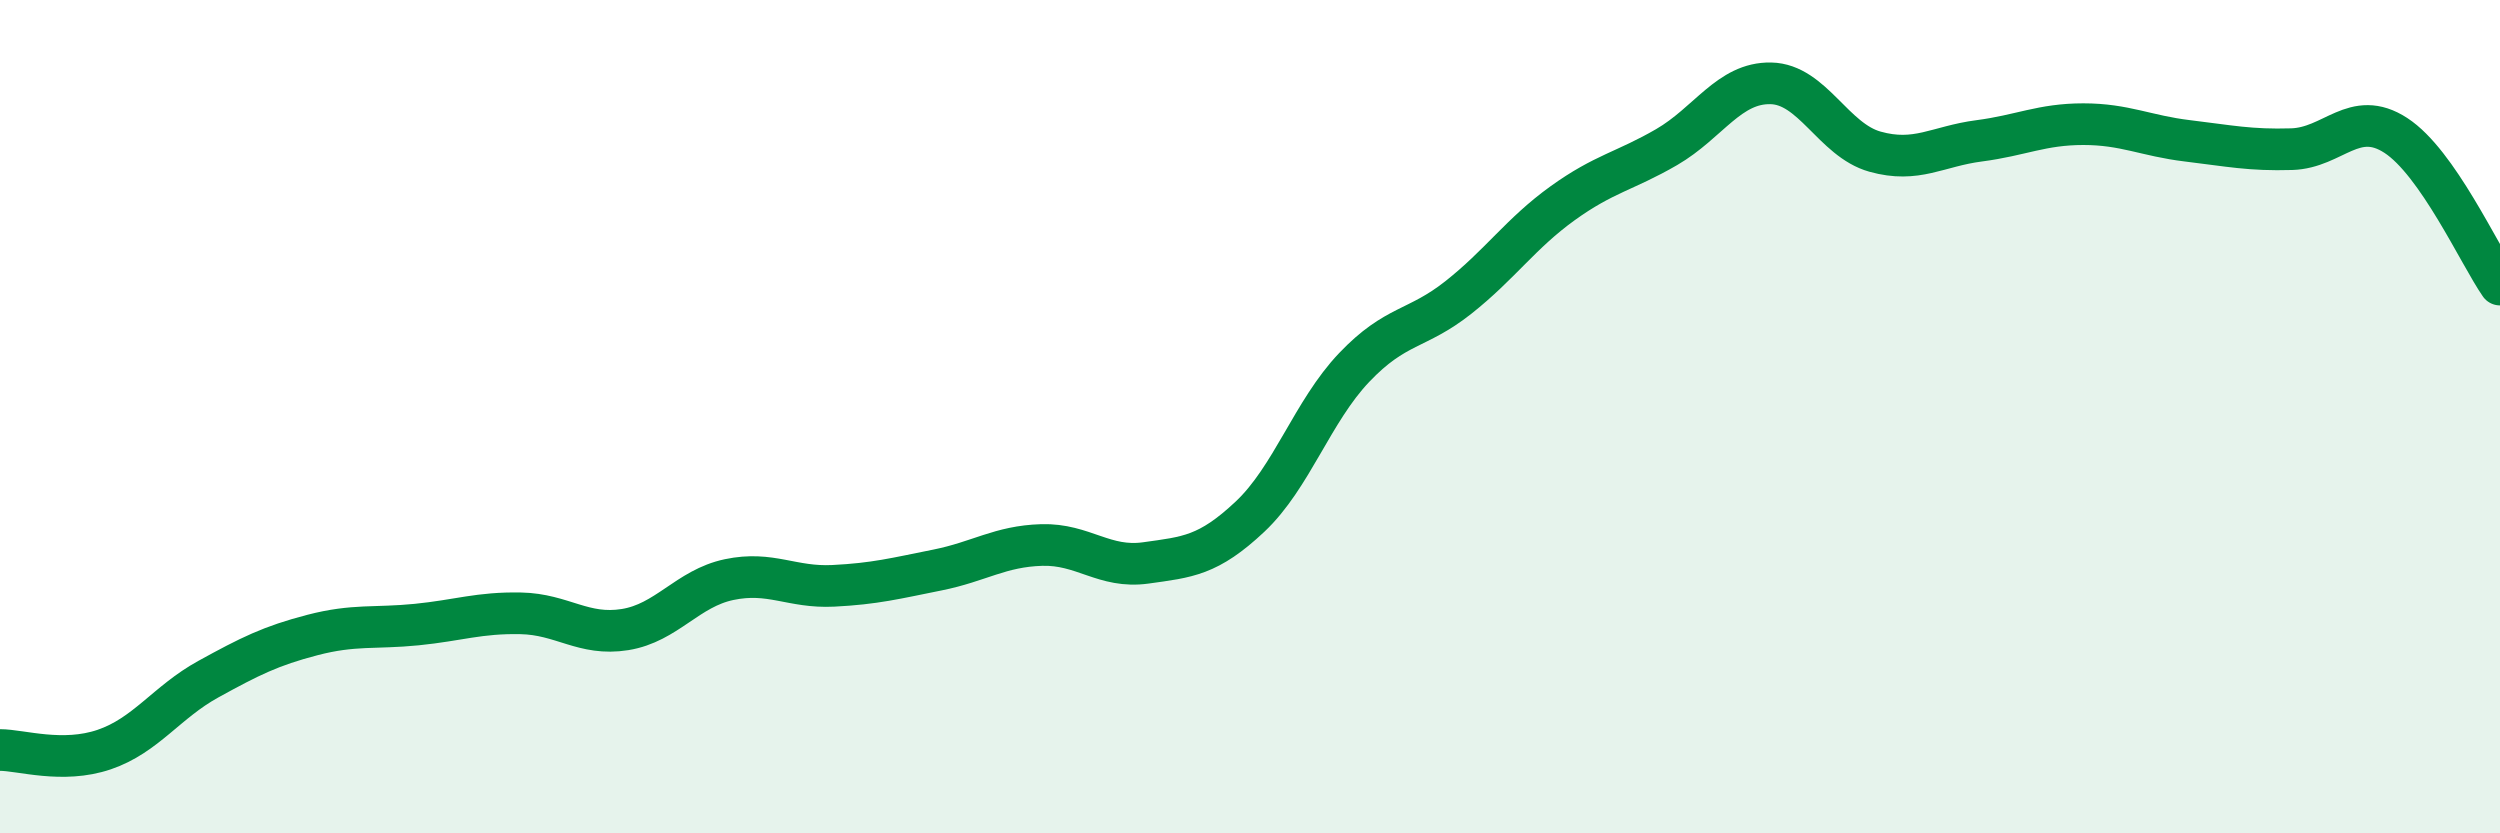 
    <svg width="60" height="20" viewBox="0 0 60 20" xmlns="http://www.w3.org/2000/svg">
      <path
        d="M 0,18 C 0.5,18 1.5,18.33 2.5,17.99 C 3.5,17.65 4,16.85 5,16.3 C 6,15.75 6.5,15.5 7.5,15.24 C 8.5,14.98 9,15.09 10,14.99 C 11,14.89 11.5,14.7 12.5,14.72 C 13.5,14.74 14,15.27 15,15.11 C 16,14.95 16.5,14.12 17.5,13.91 C 18.5,13.7 19,14.11 20,14.06 C 21,14.01 21.5,13.88 22.5,13.68 C 23.5,13.48 24,13.11 25,13.08 C 26,13.05 26.5,13.65 27.5,13.51 C 28.5,13.37 29,13.34 30,12.4 C 31,11.46 31.5,9.87 32.5,8.82 C 33.5,7.77 34,7.93 35,7.14 C 36,6.35 36.5,5.6 37.5,4.88 C 38.5,4.16 39,4.11 40,3.53 C 41,2.95 41.5,1.98 42.5,2 C 43.5,2.02 44,3.36 45,3.64 C 46,3.92 46.5,3.51 47.5,3.38 C 48.5,3.25 49,2.98 50,2.98 C 51,2.98 51.5,3.26 52.5,3.38 C 53.5,3.5 54,3.61 55,3.58 C 56,3.55 56.5,2.6 57.5,3.25 C 58.5,3.9 59.5,6.11 60,6.83L60 20L0 20Z"
        fill="#008740"
        opacity="0.1"
        stroke-linecap="round"
        stroke-linejoin="round"
      />
      <path
        d="M 0,18 C 0.5,18 1.5,18.33 2.5,17.99 C 3.5,17.65 4,16.85 5,16.3 C 6,15.75 6.5,15.5 7.5,15.24 C 8.5,14.98 9,15.09 10,14.99 C 11,14.89 11.5,14.7 12.5,14.72 C 13.5,14.74 14,15.27 15,15.11 C 16,14.95 16.5,14.12 17.5,13.91 C 18.5,13.7 19,14.11 20,14.06 C 21,14.01 21.5,13.88 22.5,13.68 C 23.5,13.48 24,13.11 25,13.08 C 26,13.05 26.5,13.65 27.5,13.51 C 28.5,13.37 29,13.34 30,12.4 C 31,11.46 31.5,9.87 32.5,8.82 C 33.5,7.77 34,7.93 35,7.14 C 36,6.35 36.5,5.6 37.5,4.88 C 38.5,4.16 39,4.11 40,3.53 C 41,2.95 41.5,1.98 42.5,2 C 43.5,2.02 44,3.36 45,3.64 C 46,3.92 46.5,3.51 47.5,3.38 C 48.5,3.25 49,2.98 50,2.98 C 51,2.98 51.5,3.26 52.5,3.38 C 53.5,3.5 54,3.61 55,3.58 C 56,3.55 56.5,2.6 57.5,3.25 C 58.5,3.9 59.5,6.11 60,6.83"
        stroke="#008740"
        stroke-width="1"
        fill="none"
        stroke-linecap="round"
        stroke-linejoin="round"
      />
    </svg>
  
